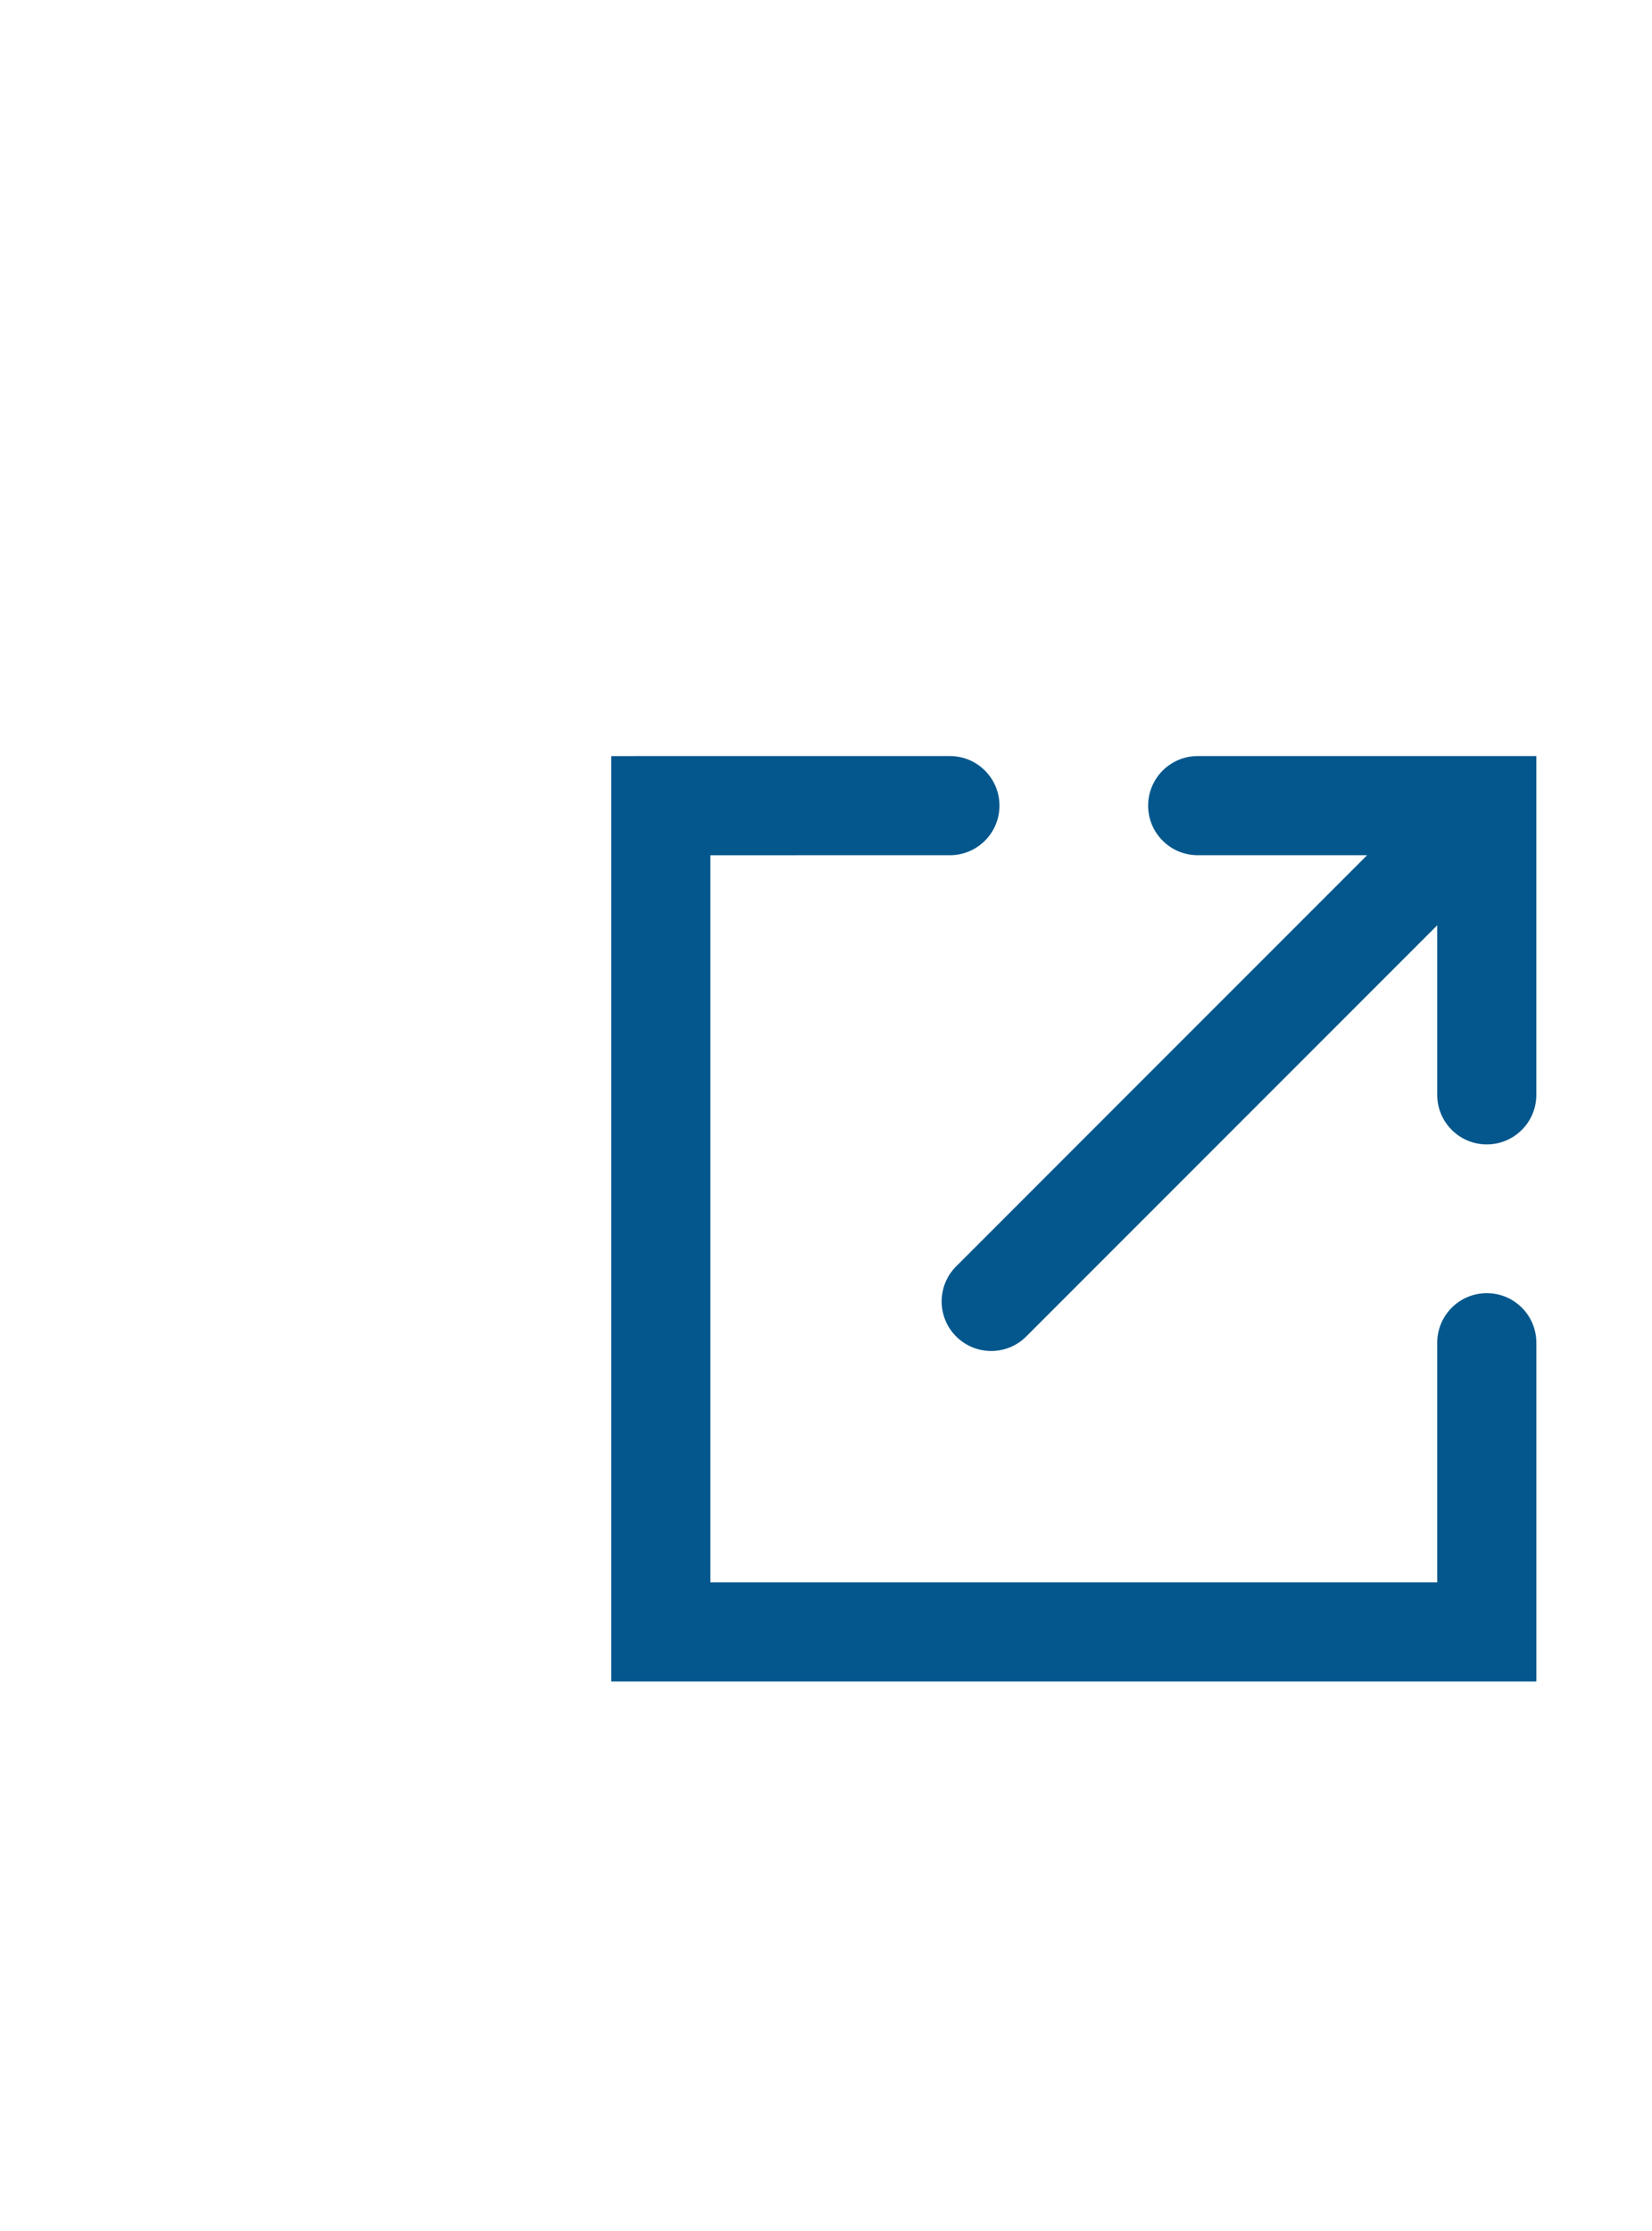 <?xml version="1.0" encoding="UTF-8"?> <svg xmlns="http://www.w3.org/2000/svg" width="80" height="108" viewBox="0 0 80 108" fill="none"> <path d="M32 39.001L32 36.6L29.6 36.601V39.001H32ZM46 41.4C47.326 41.4 48.4 40.325 48.4 39C48.4 37.674 47.325 36.6 46 36.6L46 41.4ZM72 79.001V81.4H74.4V79.001H72ZM32 79.001H29.6V81.4H32V79.001ZM74.4 65C74.4 63.675 73.326 62.6 72 62.6C70.674 62.6 69.6 63.675 69.6 65H74.4ZM32 41.401L46 41.4L46 36.6L32 36.6L32 41.401ZM72 76.6H32V81.4H72V76.6ZM34.4 79.001V39.001H29.6V79.001H34.4ZM74.4 79.001V65H69.6V79.001H74.4Z" fill="#03578D"></path> <path d="M46.303 61.303C45.366 62.24 45.366 63.76 46.303 64.697C47.24 65.634 48.76 65.634 49.697 64.697L46.303 61.303ZM71.999 38.999H74.399L74.399 36.599L71.999 36.599L71.999 38.999ZM69.599 53C69.599 54.325 70.674 55.4 71.999 55.4C73.325 55.4 74.399 54.325 74.399 53H69.599ZM58 36.6C56.675 36.6 55.6 37.675 55.6 39C55.6 40.326 56.675 41.4 58 41.4L58 36.6ZM49.697 64.697L73.697 40.696L70.302 37.302L46.303 61.303L49.697 64.697ZM69.599 38.999L69.599 53H74.399L74.399 38.999H69.599ZM71.999 36.599L58 36.6L58 41.4L71.999 41.399L71.999 36.599Z" fill="#03578D"></path> </svg> 